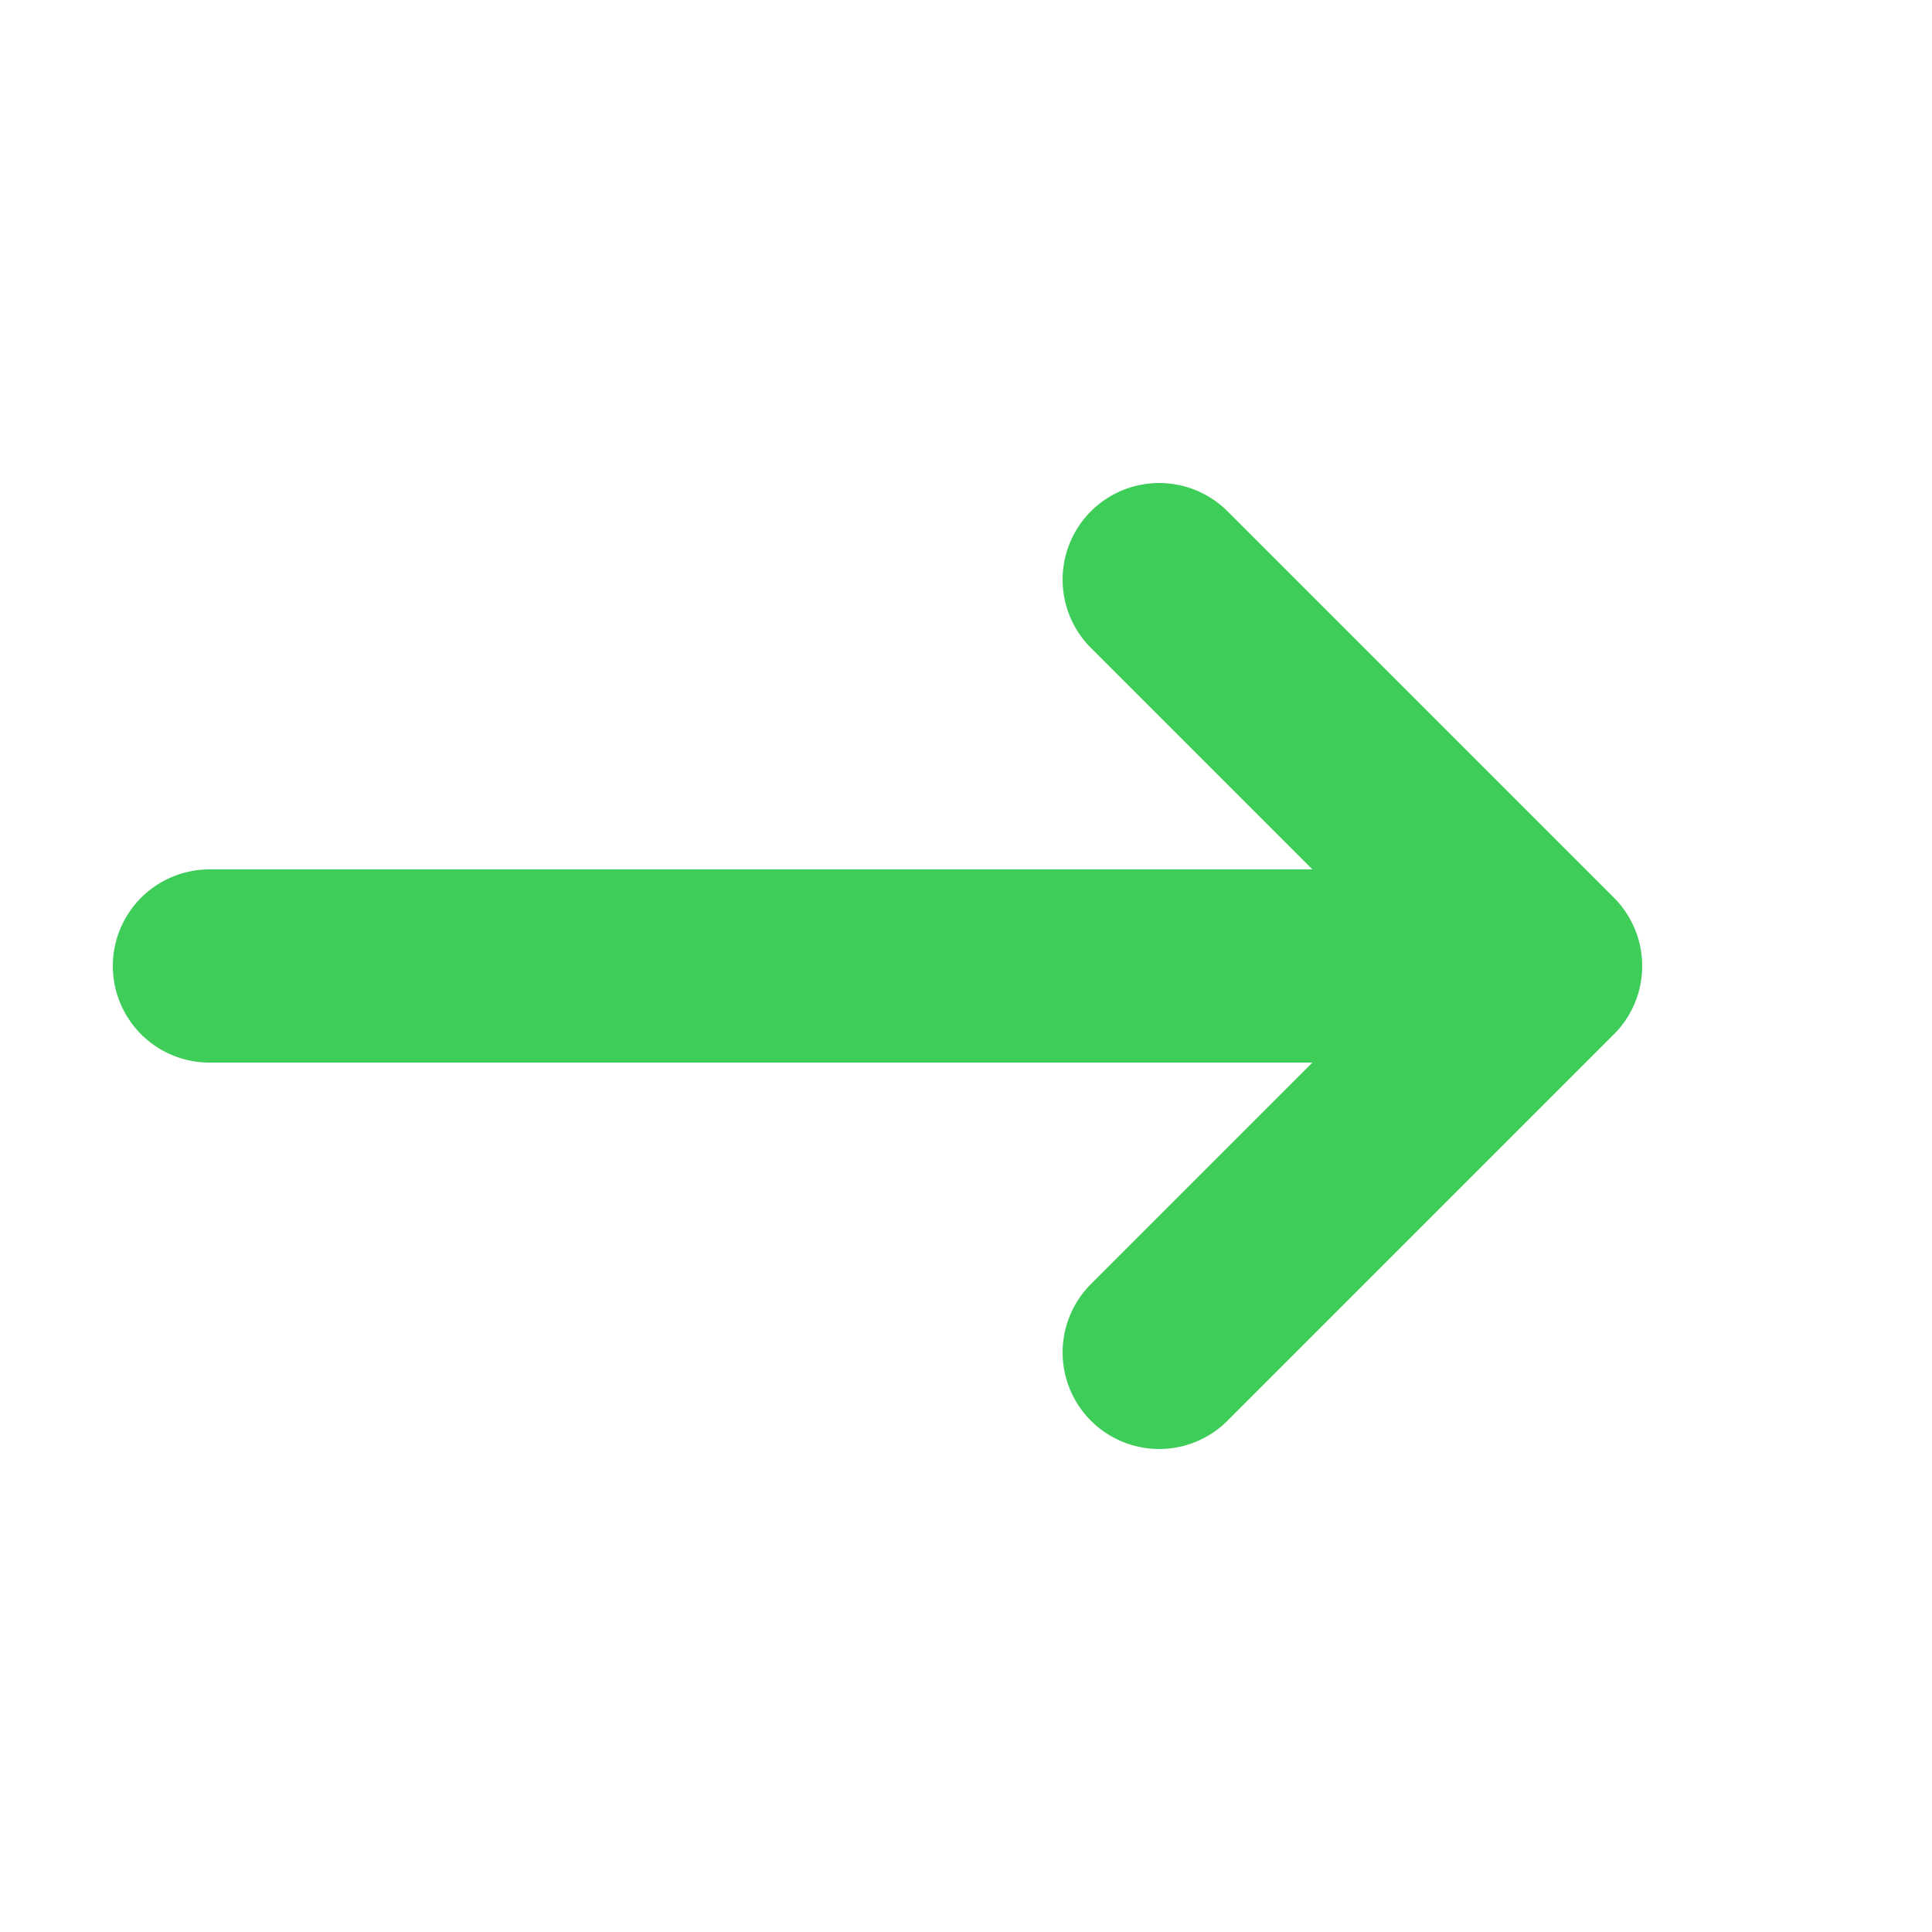 <svg width="20" height="20" viewBox="0 0 20 20" fill="none" xmlns="http://www.w3.org/2000/svg">
<path d="M2.168 10H15.835" stroke="#3DCD58" stroke-width="2" stroke-linecap="round" stroke-linejoin="round"/>
<path d="M12 6L16 10L12 14" stroke="#3DCD58" stroke-width="2" stroke-linecap="round" stroke-linejoin="round"/>
</svg>
